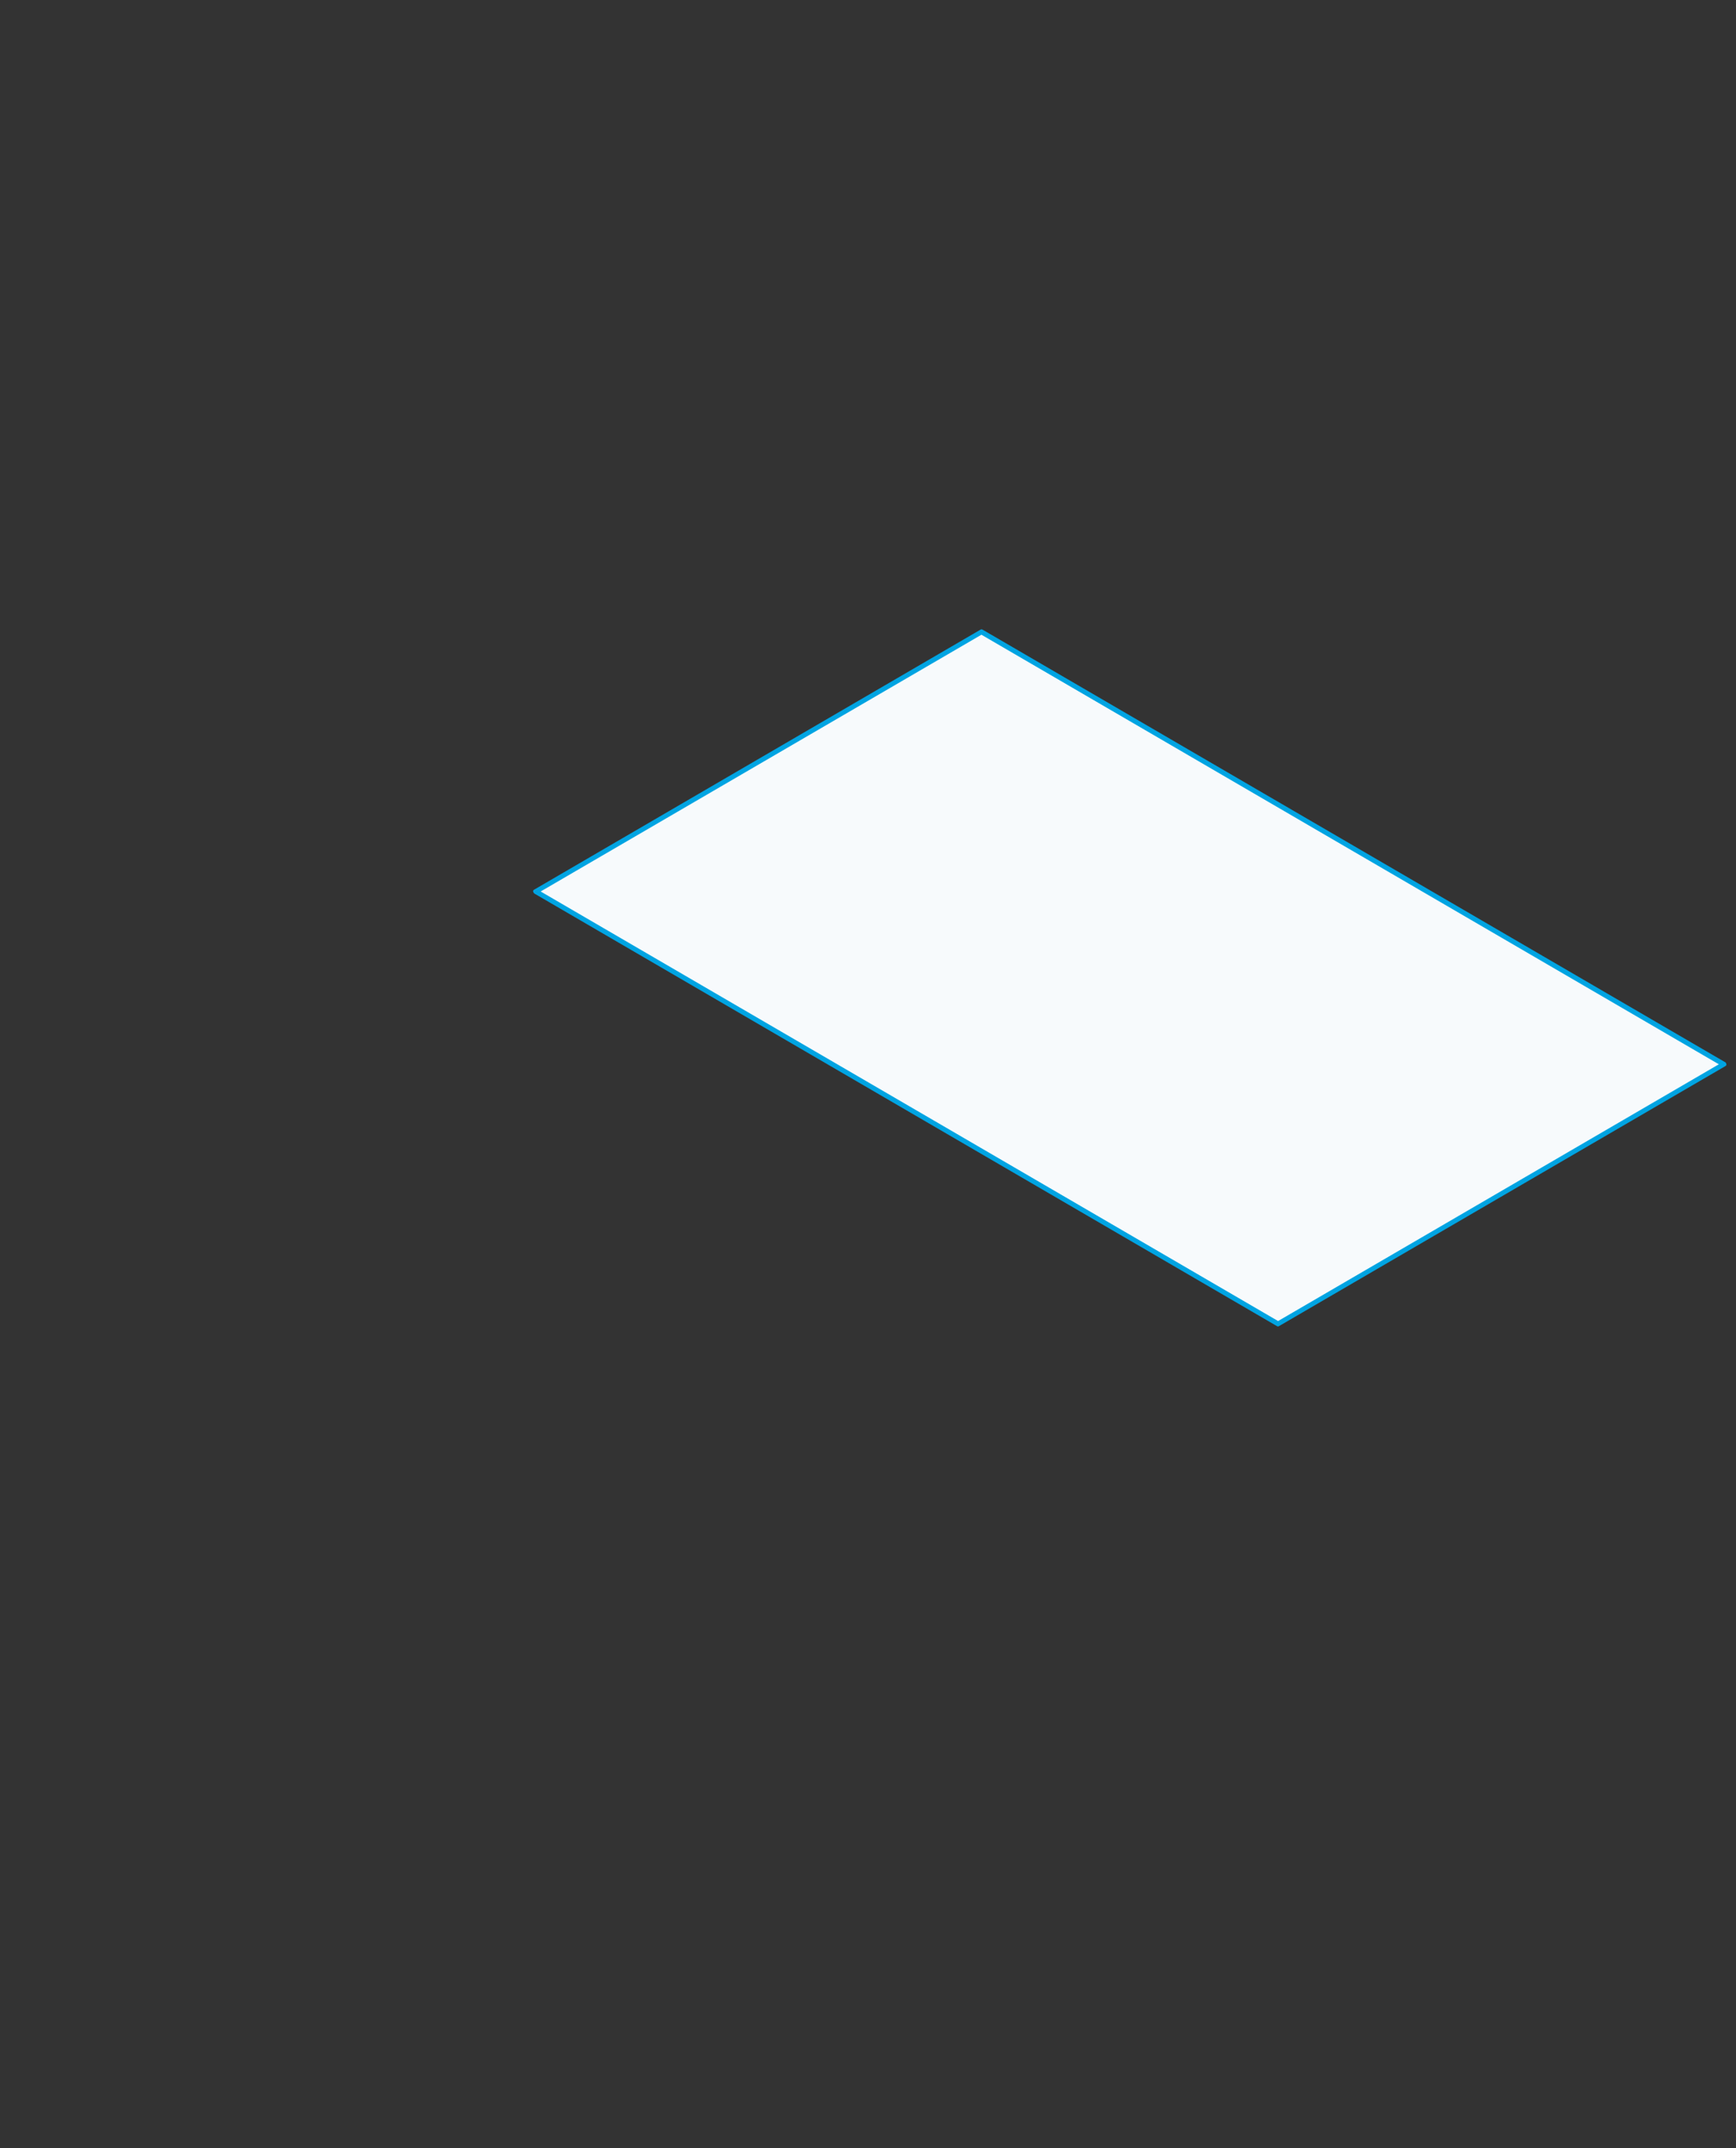 <?xml version="1.0" encoding="UTF-8" standalone="no"?> <!-- Created with Keyshape --> <svg xmlns="http://www.w3.org/2000/svg" width="100%" height="100%" viewBox="0 0 351 434" clip-rule="evenodd" fill-rule="evenodd" stroke-linejoin="round" stroke-miterlimit="2" style="white-space: preserve-spaces;"><rect x="0" y="0" width="351" height="434" fill="#333333" stroke="none"/> <style> @keyframes a0_t { 0% { transform: translate(233.885px,-84.032px); } 18.182% { transform: translate(233.885px,-84.032px); } 27.273% { transform: translate(155.096px,-54.654px); } 100% { transform: translate(155.096px,-54.654px); } } @keyframes a0_o { 0% { opacity: 0; } 18.182% { opacity: 0; } 27.273% { opacity: 1; } 93.182% { opacity: 1; } 100% { opacity: 0; } } @keyframes a1_t { 0% { transform: translate(145.833px,-52.782px); } 13.636% { transform: translate(145.833px,-52.782px); } 22.727% { transform: translate(67.044px,-23.403px); } 100% { transform: translate(67.044px,-23.403px); } } @keyframes a1_o { 0% { opacity: 0; } 13.636% { opacity: 0; } 22.727% { opacity: 1; } 93.182% { opacity: 1; } 100% { opacity: 0; } } @keyframes a2_t { 0% { transform: translate(54.072px,-19.668px); } 11.364% { transform: translate(54.072px,-19.668px); } 20.454% { transform: translate(-24.717px,9.711px); } 100% { transform: translate(-24.717px,9.711px); } } @keyframes a2_o { 0% { opacity: 0; } 11.364% { opacity: 0; } 20.454% { opacity: 1; } 93.182% { opacity: 1; } 100% { opacity: 0; } } @keyframes a3_t { 0% { transform: translate(832.747px,709.247px) scale(1.065,1.035) translate(-889.442px,-760.141px); } 6.818% { transform: translate(832.747px,709.247px) scale(1.065,1.035) translate(-889.442px,-760.141px); animation-timing-function: cubic-bezier(0,0,0.58,1); } 15.909% { transform: translate(781.162px,727.824px) scale(1.065,1.035) translate(-889.442px,-760.141px); } 100% { transform: translate(781.162px,727.824px) scale(1.065,1.035) translate(-889.442px,-760.141px); } } @keyframes a3_o { 0% { opacity: 0; } 6.818% { opacity: 0; } 15.909% { opacity: 1; } 93.182% { opacity: 1; } 100% { opacity: 0; } } @keyframes a4_t { 0% { transform: translate(881.714px,725.962px) scale(1.065,1.035) translate(-889.442px,-760.141px); } 4.545% { transform: translate(881.714px,725.962px) scale(1.065,1.035) translate(-889.442px,-760.141px); animation-timing-function: cubic-bezier(0,0,0.58,1); } 13.636% { transform: translate(826.325px,742.246px) scale(1.065,1.035) translate(-889.442px,-760.141px); } 100% { transform: translate(826.325px,742.246px) scale(1.065,1.035) translate(-889.442px,-760.141px); } } @keyframes a4_o { 0% { opacity: 0; } 4.545% { opacity: 0; } 13.636% { opacity: 1; } 93.182% { opacity: 1; } 100% { opacity: 0; } } @keyframes a5_t { 0% { transform: translate(962.101px,729.219px) scale(1.065,1.035) translate(-889.442px,-760.141px); } 2.273% { transform: translate(962.101px,729.219px) scale(1.065,1.035) translate(-889.442px,-760.141px); animation-timing-function: cubic-bezier(0.42,0,1,1); } 11.364% { transform: translate(923.904px,741.177px) scale(1.065,1.035) translate(-889.442px,-760.141px); } 100% { transform: translate(923.904px,741.177px) scale(1.065,1.035) translate(-889.442px,-760.141px); } } @keyframes a5_o { 0% { opacity: 0; } 2.273% { opacity: 0; } 11.364% { opacity: 1; } 93.182% { opacity: 1; } 100% { opacity: 0; } } @keyframes a6_t { 0% { transform: translate(935.736px,740.643px) scale(1.065,1.035) translate(-889.442px,-760.141px); animation-timing-function: cubic-bezier(0.42,0,0.58,1); } 9.091% { transform: translate(880.504px,759.21px) scale(1.065,1.035) translate(-889.442px,-760.141px); } 100% { transform: translate(880.504px,759.21px) scale(1.065,1.035) translate(-889.442px,-760.141px); } } @keyframes a6_o { 0% { opacity: 0; animation-timing-function: cubic-bezier(0.42,0,0.58,1); } 9.091% { opacity: 1; } 93.182% { opacity: 1; } 100% { opacity: 0; } } </style> <g transform="translate(175.087,216.908) translate(-4054.47,-8762.62)"> <g id="Монтажная-область32" transform="translate(4054.47,8762.62) scale(0.58,0.921) translate(-727.672,-775.491)"> <rect width="604.034" height="471.093" fill="none" transform="translate(727.672,775.491) translate(-302.017,-235.546)"></rect> <g opacity="0" transform="translate(921.408,781.423) translate(-687.524,-865.455)" style="animation: 4.4s linear infinite both a0_t, 4.4s linear infinite both a0_o;"> <g transform="translate(687.524,865.454) scale(1.725,1.086) translate(-4016.85,-8854.43)"> <path d="M4026.95,8902.29L4026.95,8849.14C4026.95,8849.14,4026.95,8902.29,4026.95,8902.29L3980.31,8875.13L3980.31,8821.97L3980.33,8821.98L4006.71,8806.57L4053.35,8833.73L4035.29,8844.27L4053.4,8833.73L4053.4,8886.88L4026.95,8902.29Z" fill="rgb(247,250,252)" transform="translate(4016.86,8854.43) translate(-4016.86,-8854.43)"></path> </g> <g transform="translate(687.524,865.455) scale(1.725,1.086) translate(-4016.85,-8854.43)"> <path d="M3980.17,8821.5L4006.46,8806.14C4006.62,8806.05,4006.81,8806.05,4006.96,8806.14L4053.5,8833.23C4053.55,8833.24,4053.6,8833.26,4053.65,8833.29C4053.81,8833.38,4053.9,8833.55,4053.9,8833.73L4053.9,8886.88C4053.9,8887.06,4053.81,8887.23,4053.66,8887.32L4027.2,8902.72L4027.17,8902.74L4027.13,8902.75L4027.1,8902.76L4027.06,8902.77L4027.02,8902.78L4026.99,8902.79L4026.95,8902.79L4026.91,8902.79L4026.87,8902.78L4026.84,8902.77L4026.8,8902.76L4026.77,8902.75L4026.73,8902.74L4026.7,8902.72L4026.7,8902.72L3980.06,8875.56L3980.04,8875.55L3980.02,8875.54L3980,8875.52L3979.98,8875.5L3979.96,8875.48L3979.94,8875.46L3979.92,8875.44L3979.9,8875.42L3979.89,8875.4L3979.87,8875.37L3979.86,8875.35L3979.85,8875.32L3979.84,8875.3L3979.83,8875.27L3979.83,8875.24L3979.82,8875.21L3979.82,8875.19L3979.81,8875.17L3979.81,8875.15L3979.81,8875.13L3979.81,8821.97C3979.81,8821.8,3979.91,8821.63,3980.06,8821.54C3980.1,8821.52,3980.13,8821.51,3980.17,8821.5ZM4026.45,8864.86L4004.13,8851.74L4004.13,8888.42L4026.45,8901.42L4026.45,8864.86ZM4027.45,8864.57L4027.45,8901.42L4033.01,8898.18L4033.01,8846.18L4027.45,8849.43L4027.45,8864.57ZM4035.55,8844.7L4034.01,8845.6L4034.01,8897.6L4052.9,8886.6L4052.9,8834.59L4035.55,8844.7ZM3980.81,8874.84L4003.13,8887.84L4003.13,8850.87L4003.13,8835.85L3980.81,8822.86L3980.81,8874.84ZM4043.47,8844.52C4043.54,8844.44,4043.63,8844.39,4043.74,8844.37L4049.57,8840.97C4049.72,8840.88,4049.91,8840.88,4050.07,8840.97C4050.23,8841.06,4050.32,8841.22,4050.32,8841.4L4050.32,8865.65C4050.32,8865.83,4050.23,8865.99,4050.07,8866.08L4038.12,8873.04C4037.96,8873.13,4037.77,8873.13,4037.61,8873.04C4037.46,8872.95,4037.36,8872.79,4037.36,8872.61L4037.36,8848.36C4037.36,8848.19,4037.46,8848.02,4037.61,8847.93L4043.47,8844.52ZM4040.41,8870.55L4040.41,8867.68L4038.36,8868.88L4038.36,8871.74L4040.41,8870.55ZM4043.34,8865.95L4041.41,8867.09L4041.41,8869.97L4043.36,8868.83C4043.35,8868.78,4043.34,8868.74,4043.34,8868.68L4043.34,8865.95ZM4046.18,8864.28L4044.34,8865.37L4044.34,8868.26L4046.19,8867.18C4046.19,8867.17,4046.18,8867.16,4046.18,8867.15L4046.18,8864.28ZM4038.36,8865.54L4038.36,8867.72L4040.41,8866.52L4040.41,8864.34L4038.36,8865.54ZM4049.32,8862.44L4047.18,8863.7L4047.18,8866.6L4049.32,8865.36L4049.32,8862.44ZM4041.41,8863.75L4041.41,8865.93L4043.34,8864.8L4043.34,8862.61L4041.41,8863.75ZM4038.36,8862.02L4038.36,8864.38L4040.41,8863.18L4040.41,8860.82L4038.36,8862.02ZM4044.34,8862.02L4044.34,8864.21L4046.18,8863.12L4046.18,8860.94L4044.34,8862.02ZM4004.13,8850.58L4026.45,8863.7L4026.45,8849.43L4004.13,8836.44L4004.13,8850.58ZM4041.41,8860.23L4041.41,8862.59L4043.34,8861.45L4043.34,8859.09L4041.41,8860.23ZM4047.18,8860.35L4047.18,8862.54L4049.32,8861.28L4049.32,8859.09L4047.18,8860.35ZM4044.34,8858.51L4044.34,8860.86L4046.18,8859.78L4046.18,8857.42L4044.34,8858.51ZM4038.36,8858.68L4038.36,8860.86L4040.41,8859.66L4040.41,8857.48L4038.36,8858.68ZM4047.18,8856.84L4047.18,8859.19L4049.32,8857.93L4049.32,8855.58L4047.18,8856.84ZM4041.41,8856.89L4041.41,8859.07L4043.34,8857.93L4043.34,8855.75L4041.41,8856.89ZM4038.36,8855.52L4038.36,8857.51L4040.41,8856.32L4040.41,8854.32L4038.36,8855.52ZM4044.34,8855.16L4044.34,8857.35L4046.18,8856.26L4046.18,8854.08L4044.34,8855.16ZM4041.41,8853.73L4041.41,8855.73L4043.34,8854.59L4043.34,8852.59L4041.41,8853.73ZM4047.18,8853.49L4047.18,8855.68L4049.32,8854.42L4049.32,8852.23L4047.18,8853.49ZM4038.36,8852.17L4038.36,8854.36L4040.41,8853.16L4040.41,8850.97L4038.36,8852.17ZM4044.34,8852L4044.34,8854L4046.18,8852.92L4046.18,8850.92L4044.34,8852ZM4041.41,8850.38L4041.41,8852.57L4043.34,8851.43L4043.34,8849.24L4041.41,8850.38ZM4047.18,8850.33L4047.18,8852.33L4049.32,8851.07L4049.32,8849.08L4047.18,8850.33ZM4038.36,8848.65L4038.36,8851.01L4040.41,8849.81L4040.41,8847.46L4038.36,8848.65ZM4044.34,8848.66L4044.34,8850.84L4046.18,8849.76L4046.18,8847.57L4044.34,8848.66ZM4041.41,8846.88L4041.41,8849.22L4043.34,8848.08L4043.34,8845.75L4041.41,8846.88ZM4047.18,8846.98L4047.18,8849.17L4049.32,8847.92L4049.32,8845.73L4047.18,8846.98ZM3981.32,8821.98L4026.95,8848.55L4035.04,8843.84L4052.36,8833.73L4006.71,8807.15L3981.32,8821.98ZM4044.34,8845.17L4044.34,8847.5L4046.18,8846.41L4046.18,8844.1L4044.34,8845.17ZM4047.18,8843.51L4047.18,8845.82L4049.32,8844.57L4049.32,8842.27L4047.18,8843.51ZM4012.55,8833.31C4012.4,8833.4,4012.31,8833.56,4012.31,8833.74C4012.31,8833.92,4012.4,8834.08,4012.56,8834.17C4012.56,8834.17,4028.49,8843.45,4028.49,8843.45C4028.64,8843.54,4028.83,8843.54,4028.99,8843.45L4044.92,8834.14C4045.07,8834.05,4045.17,8833.89,4045.17,8833.71C4045.17,8833.53,4045.07,8833.37,4044.92,8833.28L4028.99,8824C4028.83,8823.91,4028.64,8823.91,4028.49,8824C4028.49,8824,4012.55,8833.31,4012.55,8833.31ZM4013.8,8833.74L4028.74,8842.44L4043.68,8833.71L4028.74,8825.01L4013.8,8833.74ZM4034.93,8829.71C4031.45,8827.71,4026.02,8827.64,4022.81,8829.55C4021.07,8830.58,4020.29,8831.98,4020.39,8833.36C4020.48,8834.72,4021.42,8836.12,4023.27,8837.18C4026.75,8839.18,4032.19,8839.25,4035.4,8837.35C4037.14,8836.32,4037.91,8834.92,4037.82,8833.53C4037.73,8832.17,4036.78,8830.77,4034.93,8829.71ZM4034.44,8830.58C4035.92,8831.43,4036.75,8832.51,4036.82,8833.6C4036.9,8834.67,4036.23,8835.69,4034.89,8836.49C4031.95,8838.23,4026.96,8838.15,4023.77,8836.32C4022.28,8835.46,4021.46,8834.39,4021.38,8833.3C4021.31,8832.23,4021.98,8831.2,4023.32,8830.41C4026.26,8828.66,4031.25,8828.74,4034.44,8830.58ZM4000.16,8826.25C4000.01,8826.34,3999.92,8826.5,3999.92,8826.68C3999.92,8826.86,4000.01,8827.02,4000.16,8827.11L4007.93,8831.63C4008.09,8831.72,4008.28,8831.72,4008.43,8831.63L4016.2,8827.09C4016.35,8827.01,4016.45,8826.84,4016.45,8826.66C4016.45,8826.49,4016.35,8826.32,4016.2,8826.23L4008.43,8821.71C4008.28,8821.62,4008.09,8821.62,4007.93,8821.71L4000.16,8826.25ZM4001.41,8826.68L4008.18,8830.62L4014.95,8826.66L4008.18,8822.72L4001.41,8826.68Z" fill="rgb(0,164,226)" transform="translate(4016.86,8854.43) translate(-4016.86,-8854.43)"></path> </g> </g> <g opacity="0" transform="translate(833.357,812.674) translate(-687.524,-865.455)" style="animation: 4.4s linear infinite both a1_t, 4.4s linear infinite both a1_o;"> <g transform="translate(687.524,865.454) scale(1.725,1.086) translate(-4016.85,-8854.43)"> <path d="M4026.95,8902.29L4026.95,8849.14C4026.95,8849.14,4026.95,8902.29,4026.95,8902.29L3980.31,8875.13L3980.31,8821.97L3980.33,8821.98L4006.71,8806.57L4053.35,8833.73L4035.29,8844.27L4053.4,8833.73L4053.4,8886.88L4026.95,8902.29Z" fill="rgb(247,250,252)" transform="translate(4016.86,8854.43) translate(-4016.86,-8854.43)"></path> </g> <g transform="translate(687.524,865.455) scale(1.725,1.086) translate(-4016.85,-8854.43)"> <path d="M3980.17,8821.5L4006.46,8806.14C4006.62,8806.05,4006.81,8806.05,4006.96,8806.14L4053.5,8833.23C4053.55,8833.24,4053.6,8833.26,4053.65,8833.29C4053.81,8833.38,4053.9,8833.55,4053.9,8833.73L4053.9,8886.88C4053.9,8887.06,4053.81,8887.23,4053.66,8887.32L4027.2,8902.72L4027.17,8902.74L4027.13,8902.75L4027.1,8902.76L4027.06,8902.77L4027.02,8902.78L4026.99,8902.79L4026.95,8902.79L4026.91,8902.79L4026.87,8902.78L4026.84,8902.77L4026.8,8902.76L4026.77,8902.75L4026.73,8902.74L4026.7,8902.72L4026.7,8902.72L3980.06,8875.56L3980.04,8875.55L3980.02,8875.54L3980,8875.52L3979.98,8875.5L3979.96,8875.48L3979.94,8875.46L3979.92,8875.44L3979.9,8875.42L3979.89,8875.4L3979.87,8875.37L3979.86,8875.35L3979.85,8875.32L3979.84,8875.3L3979.83,8875.27L3979.83,8875.24L3979.82,8875.21L3979.82,8875.19L3979.81,8875.17L3979.81,8875.15L3979.81,8875.13L3979.81,8821.97C3979.81,8821.8,3979.91,8821.63,3980.06,8821.54C3980.1,8821.52,3980.13,8821.51,3980.17,8821.5ZM4026.45,8864.86L4004.13,8851.74L4004.13,8888.42L4026.45,8901.42L4026.45,8864.86ZM4027.45,8864.57L4027.45,8901.42L4033.01,8898.18L4033.01,8846.18L4027.45,8849.43L4027.45,8864.57ZM4035.55,8844.7L4034.01,8845.6L4034.01,8897.6L4052.9,8886.6L4052.9,8834.59L4035.55,8844.7ZM3980.81,8874.84L4003.13,8887.84L4003.13,8850.87L4003.13,8835.85L3980.81,8822.86L3980.81,8874.84ZM4043.47,8844.52C4043.54,8844.44,4043.63,8844.39,4043.74,8844.37L4049.57,8840.97C4049.72,8840.88,4049.91,8840.88,4050.07,8840.97C4050.23,8841.06,4050.32,8841.22,4050.32,8841.4L4050.32,8865.65C4050.32,8865.83,4050.23,8865.99,4050.07,8866.08L4038.12,8873.04C4037.96,8873.13,4037.77,8873.13,4037.61,8873.04C4037.46,8872.95,4037.36,8872.79,4037.36,8872.61L4037.36,8848.36C4037.36,8848.19,4037.46,8848.02,4037.61,8847.93L4043.47,8844.52ZM4040.41,8870.55L4040.41,8867.68L4038.36,8868.88L4038.36,8871.74L4040.41,8870.55ZM4043.34,8865.95L4041.41,8867.09L4041.41,8869.97L4043.36,8868.83C4043.35,8868.78,4043.34,8868.74,4043.34,8868.68L4043.34,8865.95ZM4046.18,8864.28L4044.34,8865.37L4044.34,8868.26L4046.19,8867.18C4046.19,8867.17,4046.18,8867.16,4046.18,8867.15L4046.18,8864.28ZM4038.36,8865.54L4038.36,8867.72L4040.41,8866.52L4040.41,8864.34L4038.36,8865.54ZM4049.32,8862.44L4047.18,8863.7L4047.18,8866.6L4049.32,8865.36L4049.32,8862.44ZM4041.41,8863.75L4041.41,8865.93L4043.34,8864.8L4043.34,8862.61L4041.41,8863.75ZM4038.36,8862.02L4038.36,8864.38L4040.41,8863.18L4040.41,8860.82L4038.36,8862.02ZM4044.34,8862.02L4044.34,8864.21L4046.18,8863.12L4046.18,8860.94L4044.34,8862.02ZM4004.13,8850.58L4026.45,8863.7L4026.45,8849.43L4004.13,8836.44L4004.13,8850.58ZM4041.41,8860.23L4041.41,8862.59L4043.34,8861.45L4043.34,8859.09L4041.41,8860.23ZM4047.18,8860.35L4047.18,8862.54L4049.32,8861.28L4049.32,8859.09L4047.18,8860.35ZM4044.34,8858.51L4044.34,8860.86L4046.18,8859.78L4046.18,8857.42L4044.34,8858.51ZM4038.36,8858.68L4038.36,8860.86L4040.41,8859.66L4040.41,8857.48L4038.36,8858.68ZM4047.18,8856.84L4047.18,8859.19L4049.32,8857.93L4049.32,8855.58L4047.18,8856.84ZM4041.41,8856.89L4041.41,8859.07L4043.34,8857.93L4043.34,8855.75L4041.41,8856.89ZM4038.36,8855.52L4038.36,8857.51L4040.41,8856.32L4040.41,8854.32L4038.36,8855.52ZM4044.34,8855.16L4044.34,8857.35L4046.18,8856.26L4046.18,8854.08L4044.34,8855.16ZM4041.41,8853.73L4041.41,8855.73L4043.34,8854.59L4043.34,8852.59L4041.41,8853.73ZM4047.18,8853.49L4047.18,8855.68L4049.32,8854.42L4049.32,8852.23L4047.18,8853.49ZM4038.36,8852.17L4038.36,8854.36L4040.41,8853.16L4040.41,8850.97L4038.36,8852.17ZM4044.34,8852L4044.34,8854L4046.18,8852.92L4046.18,8850.92L4044.34,8852ZM4041.41,8850.38L4041.41,8852.57L4043.34,8851.43L4043.34,8849.24L4041.41,8850.38ZM4047.18,8850.33L4047.18,8852.33L4049.32,8851.07L4049.32,8849.08L4047.18,8850.33ZM4038.36,8848.65L4038.36,8851.01L4040.41,8849.81L4040.41,8847.46L4038.36,8848.65ZM4044.34,8848.66L4044.34,8850.84L4046.18,8849.76L4046.18,8847.57L4044.34,8848.66ZM4041.41,8846.88L4041.41,8849.22L4043.34,8848.08L4043.34,8845.75L4041.41,8846.88ZM4047.18,8846.98L4047.18,8849.17L4049.32,8847.92L4049.32,8845.73L4047.18,8846.98ZM3981.32,8821.98L4026.95,8848.55L4035.04,8843.84L4052.36,8833.73L4006.71,8807.15L3981.32,8821.98ZM4044.34,8845.17L4044.34,8847.5L4046.18,8846.41L4046.18,8844.1L4044.34,8845.17ZM4047.18,8843.51L4047.18,8845.82L4049.32,8844.57L4049.32,8842.27L4047.18,8843.51ZM4012.55,8833.31C4012.4,8833.4,4012.31,8833.56,4012.31,8833.74C4012.31,8833.92,4012.4,8834.08,4012.56,8834.17C4012.56,8834.17,4028.49,8843.45,4028.49,8843.45C4028.64,8843.54,4028.83,8843.54,4028.99,8843.45L4044.92,8834.14C4045.07,8834.05,4045.17,8833.89,4045.17,8833.71C4045.17,8833.53,4045.07,8833.37,4044.92,8833.28L4028.99,8824C4028.83,8823.91,4028.64,8823.91,4028.49,8824C4028.49,8824,4012.55,8833.31,4012.55,8833.31ZM4013.8,8833.74L4028.74,8842.44L4043.68,8833.71L4028.74,8825.01L4013.8,8833.74ZM4034.93,8829.71C4031.45,8827.71,4026.02,8827.64,4022.81,8829.55C4021.07,8830.58,4020.29,8831.98,4020.39,8833.36C4020.48,8834.72,4021.42,8836.12,4023.27,8837.18C4026.75,8839.18,4032.19,8839.25,4035.4,8837.35C4037.14,8836.32,4037.91,8834.92,4037.82,8833.53C4037.73,8832.17,4036.78,8830.77,4034.93,8829.71ZM4034.44,8830.58C4035.92,8831.43,4036.75,8832.51,4036.82,8833.6C4036.9,8834.67,4036.23,8835.69,4034.89,8836.49C4031.95,8838.23,4026.96,8838.15,4023.77,8836.32C4022.28,8835.46,4021.46,8834.39,4021.38,8833.3C4021.31,8832.23,4021.98,8831.2,4023.32,8830.41C4026.26,8828.66,4031.25,8828.74,4034.44,8830.58ZM4000.16,8826.25C4000.01,8826.34,3999.92,8826.5,3999.92,8826.68C3999.92,8826.86,4000.01,8827.02,4000.16,8827.11L4007.93,8831.63C4008.09,8831.72,4008.28,8831.72,4008.43,8831.63L4016.2,8827.09C4016.35,8827.01,4016.45,8826.84,4016.45,8826.66C4016.45,8826.49,4016.35,8826.32,4016.2,8826.23L4008.43,8821.71C4008.28,8821.62,4008.09,8821.62,4007.93,8821.71L4000.16,8826.25ZM4001.41,8826.68L4008.18,8830.62L4014.95,8826.66L4008.18,8822.72L4001.41,8826.68Z" fill="rgb(0,164,226)" transform="translate(4016.86,8854.43) translate(-4016.86,-8854.43)"></path> </g> </g> <g opacity="0" transform="translate(741.596,845.787) translate(-687.524,-865.455)" style="animation: 4.4s linear infinite both a2_t, 4.4s linear infinite both a2_o;"> <g transform="translate(687.524,865.454) scale(1.725,1.086) translate(-4016.86,-8854.43)"> <path d="M4026.95,8902.29L4026.95,8849.14C4026.95,8849.14,4026.95,8902.29,4026.95,8902.29L3980.31,8875.13L3980.31,8821.97L3980.33,8821.98L4006.71,8806.57L4053.35,8833.73L4035.29,8844.27L4053.4,8833.73L4053.4,8886.88L4026.95,8902.29Z" fill="rgb(247,250,252)" transform="translate(4016.86,8854.43) translate(-4016.86,-8854.43)"></path> </g> <g transform="translate(687.524,865.455) scale(1.725,1.086) translate(-4016.86,-8854.43)"> <path d="M3980.17,8821.5L4006.46,8806.14C4006.62,8806.05,4006.81,8806.05,4006.96,8806.14L4053.5,8833.23C4053.55,8833.24,4053.6,8833.26,4053.65,8833.29C4053.81,8833.38,4053.9,8833.55,4053.9,8833.73L4053.9,8886.88C4053.9,8887.06,4053.81,8887.23,4053.66,8887.32L4027.2,8902.72L4027.17,8902.74L4027.13,8902.75L4027.1,8902.76L4027.06,8902.77L4027.02,8902.78L4026.99,8902.79L4026.95,8902.79L4026.91,8902.79L4026.87,8902.78L4026.84,8902.77L4026.8,8902.76L4026.77,8902.75L4026.73,8902.74L4026.7,8902.72L4026.7,8902.72L3980.06,8875.56L3980.04,8875.55L3980.02,8875.54L3980,8875.52L3979.98,8875.5L3979.96,8875.48L3979.94,8875.46L3979.92,8875.44L3979.9,8875.42L3979.89,8875.4L3979.87,8875.37L3979.86,8875.35L3979.85,8875.32L3979.84,8875.3L3979.83,8875.27L3979.83,8875.24L3979.82,8875.21L3979.82,8875.19L3979.81,8875.17L3979.81,8875.15L3979.81,8875.13L3979.81,8821.97C3979.81,8821.8,3979.91,8821.63,3980.06,8821.54C3980.1,8821.52,3980.13,8821.51,3980.17,8821.5ZM4026.45,8864.86L4004.13,8851.74L4004.13,8888.42L4026.45,8901.42L4026.45,8864.86ZM4027.45,8864.57L4027.45,8901.42L4033.01,8898.18L4033.01,8846.18L4027.45,8849.43L4027.45,8864.57ZM4035.55,8844.7L4034.01,8845.6L4034.01,8897.6L4052.9,8886.6L4052.9,8834.59L4035.55,8844.7ZM3980.81,8874.84L4003.13,8887.84L4003.13,8850.87L4003.13,8835.85L3980.81,8822.86L3980.81,8874.84ZM4043.47,8844.52C4043.54,8844.44,4043.63,8844.39,4043.74,8844.37L4049.57,8840.97C4049.72,8840.88,4049.91,8840.88,4050.07,8840.97C4050.23,8841.06,4050.32,8841.22,4050.32,8841.4L4050.32,8865.65C4050.32,8865.83,4050.23,8865.99,4050.07,8866.08L4038.12,8873.04C4037.96,8873.13,4037.77,8873.13,4037.61,8873.04C4037.46,8872.95,4037.36,8872.79,4037.36,8872.61L4037.36,8848.36C4037.36,8848.19,4037.46,8848.02,4037.61,8847.93L4043.47,8844.52ZM4040.41,8870.55L4040.41,8867.68L4038.36,8868.88L4038.36,8871.74L4040.41,8870.55ZM4043.34,8865.95L4041.41,8867.09L4041.41,8869.97L4043.36,8868.83C4043.35,8868.78,4043.34,8868.74,4043.34,8868.68L4043.34,8865.95ZM4046.18,8864.28L4044.34,8865.37L4044.34,8868.26L4046.19,8867.18C4046.19,8867.17,4046.18,8867.16,4046.18,8867.15L4046.18,8864.28ZM4038.36,8865.54L4038.36,8867.72L4040.41,8866.52L4040.41,8864.34L4038.36,8865.54ZM4049.32,8862.44L4047.18,8863.7L4047.18,8866.6L4049.32,8865.36L4049.32,8862.44ZM4041.41,8863.75L4041.41,8865.93L4043.34,8864.8L4043.34,8862.61L4041.41,8863.75ZM4038.36,8862.02L4038.36,8864.38L4040.41,8863.18L4040.41,8860.82L4038.36,8862.02ZM4044.34,8862.02L4044.34,8864.21L4046.18,8863.12L4046.18,8860.94L4044.34,8862.02ZM4004.13,8850.58L4026.45,8863.7L4026.45,8849.43L4004.13,8836.44L4004.13,8850.58ZM4041.41,8860.23L4041.41,8862.59L4043.34,8861.45L4043.34,8859.09L4041.41,8860.23ZM4047.18,8860.35L4047.18,8862.54L4049.32,8861.28L4049.32,8859.09L4047.18,8860.35ZM4044.34,8858.51L4044.34,8860.86L4046.18,8859.78L4046.18,8857.42L4044.34,8858.51ZM4038.36,8858.68L4038.36,8860.86L4040.41,8859.66L4040.41,8857.48L4038.36,8858.68ZM4047.18,8856.84L4047.18,8859.19L4049.32,8857.93L4049.32,8855.58L4047.18,8856.84ZM4041.41,8856.89L4041.41,8859.07L4043.34,8857.93L4043.34,8855.75L4041.41,8856.89ZM4038.36,8855.52L4038.36,8857.51L4040.41,8856.32L4040.41,8854.32L4038.36,8855.52ZM4044.34,8855.16L4044.34,8857.35L4046.18,8856.26L4046.18,8854.08L4044.34,8855.16ZM4041.41,8853.73L4041.41,8855.73L4043.34,8854.59L4043.34,8852.59L4041.41,8853.73ZM4047.18,8853.49L4047.18,8855.68L4049.32,8854.42L4049.32,8852.23L4047.18,8853.49ZM4038.36,8852.17L4038.36,8854.36L4040.41,8853.16L4040.41,8850.97L4038.36,8852.17ZM4044.34,8852L4044.34,8854L4046.18,8852.92L4046.18,8850.92L4044.34,8852ZM4041.41,8850.38L4041.41,8852.57L4043.34,8851.43L4043.34,8849.24L4041.41,8850.38ZM4047.18,8850.33L4047.18,8852.33L4049.32,8851.07L4049.32,8849.08L4047.18,8850.33ZM4038.36,8848.65L4038.36,8851.01L4040.41,8849.81L4040.41,8847.46L4038.36,8848.65ZM4044.34,8848.66L4044.34,8850.84L4046.18,8849.76L4046.18,8847.57L4044.34,8848.66ZM4041.41,8846.88L4041.41,8849.22L4043.34,8848.08L4043.34,8845.75L4041.41,8846.88ZM4047.18,8846.98L4047.18,8849.17L4049.32,8847.92L4049.32,8845.73L4047.18,8846.98ZM3981.32,8821.98L4026.95,8848.55L4035.04,8843.84L4052.36,8833.73L4006.71,8807.15L3981.32,8821.98ZM4044.34,8845.17L4044.34,8847.5L4046.18,8846.41L4046.18,8844.1L4044.34,8845.17ZM4047.18,8843.51L4047.18,8845.82L4049.32,8844.57L4049.32,8842.27L4047.18,8843.51ZM4012.55,8833.31C4012.4,8833.4,4012.31,8833.56,4012.31,8833.74C4012.31,8833.92,4012.4,8834.08,4012.56,8834.17C4012.56,8834.17,4028.49,8843.45,4028.49,8843.45C4028.64,8843.54,4028.83,8843.54,4028.99,8843.45L4044.92,8834.14C4045.07,8834.05,4045.17,8833.89,4045.17,8833.71C4045.17,8833.53,4045.07,8833.37,4044.92,8833.28L4028.99,8824C4028.83,8823.91,4028.64,8823.91,4028.49,8824C4028.49,8824,4012.55,8833.31,4012.55,8833.31ZM4013.8,8833.74L4028.74,8842.44L4043.68,8833.71L4028.74,8825.01L4013.8,8833.74ZM4034.93,8829.71C4031.45,8827.71,4026.02,8827.64,4022.81,8829.55C4021.07,8830.58,4020.29,8831.98,4020.39,8833.36C4020.48,8834.72,4021.42,8836.12,4023.27,8837.18C4026.75,8839.18,4032.19,8839.25,4035.4,8837.35C4037.14,8836.32,4037.91,8834.92,4037.82,8833.53C4037.73,8832.17,4036.78,8830.77,4034.93,8829.71ZM4034.44,8830.58C4035.92,8831.43,4036.75,8832.51,4036.82,8833.6C4036.9,8834.67,4036.23,8835.69,4034.89,8836.49C4031.95,8838.23,4026.96,8838.15,4023.77,8836.32C4022.28,8835.46,4021.46,8834.39,4021.38,8833.3C4021.31,8832.23,4021.98,8831.2,4023.32,8830.41C4026.26,8828.66,4031.25,8828.74,4034.44,8830.58ZM4000.16,8826.25C4000.01,8826.34,3999.92,8826.5,3999.92,8826.68C3999.92,8826.86,4000.01,8827.02,4000.16,8827.11L4007.93,8831.63C4008.09,8831.72,4008.28,8831.72,4008.43,8831.63L4016.2,8827.09C4016.35,8827.01,4016.45,8826.84,4016.45,8826.66C4016.45,8826.49,4016.35,8826.32,4016.2,8826.23L4008.43,8821.71C4008.28,8821.62,4008.09,8821.62,4007.93,8821.71L4000.16,8826.25ZM4001.41,8826.68L4008.18,8830.62L4014.95,8826.66L4008.18,8822.72L4001.41,8826.68Z" fill="rgb(0,164,226)" transform="translate(4016.86,8854.43) translate(-4016.86,-8854.43)"></path> </g> </g> <g transform="translate(819.642,754.49) translate(-819.642,-754.49)"> <g transform="translate(819.726,754.521) rotate(20.131) skewX(-49.738) scale(-35.837,11.845) translate(-1364.72,-883.968)"> <rect width="7.695" height="9.029" fill="rgb(247,250,252)" transform="translate(1364.72,883.967) translate(-3.848,-4.514)"></rect> </g> <g transform="translate(819.642,754.49) rotate(20.131) skewX(-49.738) scale(-35.837,11.845) translate(-1364.72,-883.967)"> <path d="M1368.58,879.403C1368.59,879.403,1368.59,879.413,1368.59,879.429L1368.59,888.457C1368.59,888.473,1368.59,888.492,1368.58,888.507C1368.57,888.522,1368.56,888.532,1368.55,888.532L1360.86,888.532C1360.85,888.532,1360.85,888.522,1360.85,888.507L1360.85,879.478C1360.85,879.462,1360.85,879.443,1360.86,879.428C1360.87,879.413,1360.88,879.403,1360.88,879.403L1368.58,879.403ZM1368.54,888.432L1360.9,888.432L1360.9,879.503L1368.54,879.503L1368.54,888.432Z" fill="rgb(0,164,226)" transform="translate(1364.72,883.967) translate(-1364.72,-883.967)"></path> </g> </g> <g opacity="0" transform="translate(832.747,709.247) scale(1.065,1.035) translate(-889.442,-760.141)" style="animation: 4.4s linear infinite both a3_t, 4.4s linear infinite both a3_o;"> <g transform="translate(889.442,766.85) scale(7.371,4.641) translate(-1322.88,-773.384)"> <path d="M1318.43,780.035L1318.43,780.035L1318.43,764.487L1327.34,764.487L1327.34,780.103C1327.13,780.592,1326.54,780.998,1325.87,781.395C1324.04,782.48,1321.22,782.583,1319.58,781.625C1318.84,781.197,1318.46,780.629,1318.43,780.035Z" fill="rgb(247,250,252)" transform="translate(1322.88,773.384) translate(-1322.88,-773.384)"></path> </g> <g transform="translate(889.442,766.846) scale(7.371,4.641) translate(-1322.88,-773.383)"> <path d="M1318.32,780.064C1318.32,780.055,1318.32,780.045,1318.32,780.035L1318.32,764.487C1318.32,764.425,1318.37,764.374,1318.43,764.374L1327.34,764.374C1327.4,764.374,1327.45,764.425,1327.45,764.487L1327.45,780.103C1327.45,780.119,1327.44,780.135,1327.44,780.149C1327.22,780.655,1326.62,781.082,1325.92,781.493C1324.07,782.596,1321.2,782.698,1319.52,781.724C1318.75,781.278,1318.36,780.682,1318.32,780.064ZM1327.23,780.079L1327.23,764.6L1318.54,764.6L1318.54,780.014C1318.54,780.019,1318.54,780.024,1318.54,780.029C1318.57,780.591,1318.93,781.122,1319.63,781.527C1321.25,782.468,1324.02,782.363,1325.81,781.297C1326.45,780.919,1327.02,780.54,1327.23,780.079Z" fill="rgb(0,164,226)" transform="translate(1322.88,773.383) translate(-1322.88,-773.383)"></path> </g> <g transform="translate(889.435,724.306) rotate(-20.509) skewX(49.388) scale(3.875,2.35) translate(-1323.31,-788.722)"> <ellipse rx="6.719" ry="6.49" fill="rgb(247,250,252)" transform="translate(1323.31,788.722)"></ellipse> </g> <g transform="translate(889.434,724.305) rotate(-20.509) skewX(49.388) scale(3.875,2.35) translate(-1323.31,-788.721)"> <path d="M1323.42,781.99C1321.49,781.99,1319.74,782.77,1318.47,783.995C1317.18,785.236,1316.37,786.952,1316.37,788.844C1316.37,792.488,1319.42,795.453,1323.19,795.453C1325.13,795.453,1326.88,794.674,1328.15,793.449C1329.44,792.208,1330.25,790.492,1330.25,788.599C1330.25,784.955,1327.19,781.99,1323.42,781.99ZM1323.19,782.473C1326.84,782.473,1329.8,785.325,1329.8,788.844C1329.8,790.534,1329.11,792.063,1327.97,793.171C1326.8,794.296,1325.2,794.97,1323.42,794.97C1319.78,794.97,1316.81,792.119,1316.81,788.599C1316.81,786.91,1317.5,785.381,1318.65,784.273C1319.82,783.148,1321.42,782.473,1323.19,782.473Z" fill="rgb(0,164,226)" transform="translate(1323.31,788.721) translate(-1323.31,-788.721)"></path> </g> </g> <g opacity="0" transform="translate(881.714,725.962) scale(1.065,1.035) translate(-889.442,-760.141)" style="animation: 4.4s linear infinite both a4_t, 4.4s linear infinite both a4_o;"> <g transform="translate(889.442,766.85) scale(7.371,4.641) translate(-1322.88,-773.384)"> <path d="M1318.43,780.035L1318.43,780.035L1318.43,764.487L1327.34,764.487L1327.34,780.103C1327.13,780.592,1326.54,780.998,1325.87,781.395C1324.04,782.48,1321.22,782.583,1319.58,781.625C1318.84,781.197,1318.46,780.629,1318.43,780.035Z" fill="rgb(247,250,252)" transform="translate(1322.88,773.384) translate(-1322.88,-773.384)"></path> </g> <g transform="translate(889.442,766.846) scale(7.371,4.641) translate(-1322.88,-773.383)"> <path d="M1318.32,780.064C1318.32,780.055,1318.32,780.045,1318.32,780.035L1318.32,764.487C1318.32,764.425,1318.37,764.374,1318.43,764.374L1327.34,764.374C1327.4,764.374,1327.45,764.425,1327.45,764.487L1327.45,780.103C1327.45,780.119,1327.44,780.135,1327.44,780.149C1327.22,780.655,1326.62,781.082,1325.92,781.493C1324.07,782.596,1321.2,782.698,1319.52,781.724C1318.75,781.278,1318.36,780.682,1318.32,780.064ZM1327.23,780.079L1327.23,764.6L1318.54,764.6L1318.54,780.014C1318.54,780.019,1318.54,780.024,1318.54,780.029C1318.57,780.591,1318.93,781.122,1319.63,781.527C1321.25,782.468,1324.02,782.363,1325.81,781.297C1326.45,780.919,1327.02,780.54,1327.23,780.079Z" fill="rgb(0,164,226)" transform="translate(1322.88,773.383) translate(-1322.88,-773.383)"></path> </g> <g transform="translate(889.435,724.306) rotate(-20.509) skewX(49.388) scale(3.875,2.35) translate(-1323.31,-788.722)"> <ellipse rx="6.719" ry="6.49" fill="rgb(247,250,252)" transform="translate(1323.31,788.722)"></ellipse> </g> <g transform="translate(889.434,724.305) rotate(-20.509) skewX(49.388) scale(3.875,2.35) translate(-1323.31,-788.721)"> <path d="M1323.42,781.99C1321.49,781.99,1319.74,782.77,1318.47,783.995C1317.18,785.236,1316.37,786.952,1316.37,788.844C1316.37,792.488,1319.42,795.453,1323.19,795.453C1325.13,795.453,1326.88,794.674,1328.15,793.449C1329.44,792.208,1330.25,790.492,1330.25,788.599C1330.25,784.955,1327.19,781.99,1323.42,781.99ZM1323.19,782.473C1326.84,782.473,1329.8,785.325,1329.8,788.844C1329.8,790.534,1329.11,792.063,1327.97,793.171C1326.8,794.296,1325.2,794.97,1323.42,794.97C1319.78,794.97,1316.81,792.119,1316.81,788.599C1316.81,786.91,1317.5,785.381,1318.65,784.273C1319.82,783.148,1321.42,782.473,1323.19,782.473Z" fill="rgb(0,164,226)" transform="translate(1323.31,788.721) translate(-1323.31,-788.721)"></path> </g> </g> <g opacity="0" transform="translate(962.101,729.219) scale(1.065,1.035) translate(-889.442,-760.141)" style="animation: 4.4s linear infinite both a5_t, 4.4s linear infinite both a5_o;"> <g transform="translate(889.442,766.85) scale(7.371,4.641) translate(-1322.88,-773.384)"> <path d="M1318.43,780.035L1318.43,780.035L1318.43,764.487L1327.34,764.487L1327.34,780.103C1327.13,780.592,1326.54,780.998,1325.87,781.395C1324.04,782.48,1321.22,782.583,1319.58,781.625C1318.84,781.197,1318.46,780.629,1318.43,780.035Z" fill="rgb(247,250,252)" transform="translate(1322.88,773.384) translate(-1322.88,-773.384)"></path> </g> <g transform="translate(889.442,766.846) scale(7.371,4.641) translate(-1322.88,-773.383)"> <path d="M1318.32,780.064C1318.32,780.055,1318.32,780.045,1318.32,780.035L1318.32,764.487C1318.32,764.425,1318.37,764.374,1318.43,764.374L1327.34,764.374C1327.4,764.374,1327.45,764.425,1327.45,764.487L1327.45,780.103C1327.45,780.119,1327.44,780.135,1327.44,780.149C1327.22,780.655,1326.62,781.082,1325.92,781.493C1324.07,782.596,1321.2,782.698,1319.52,781.724C1318.75,781.278,1318.36,780.682,1318.32,780.064ZM1327.23,780.079L1327.23,764.6L1318.54,764.6L1318.54,780.014C1318.54,780.019,1318.54,780.024,1318.54,780.029C1318.57,780.591,1318.93,781.122,1319.63,781.527C1321.25,782.468,1324.02,782.363,1325.81,781.297C1326.45,780.919,1327.02,780.54,1327.23,780.079Z" fill="rgb(0,164,226)" transform="translate(1322.88,773.383) translate(-1322.88,-773.383)"></path> </g> <g transform="translate(889.435,724.306) rotate(-20.509) skewX(49.388) scale(3.875,2.35) translate(-1323.31,-788.722)"> <ellipse rx="6.719" ry="6.49" fill="rgb(247,250,252)" transform="translate(1323.31,788.722)"></ellipse> </g> <g transform="translate(889.434,724.305) rotate(-20.509) skewX(49.388) scale(3.875,2.35) translate(-1323.31,-788.721)"> <path d="M1323.42,781.99C1321.49,781.99,1319.74,782.77,1318.47,783.995C1317.18,785.236,1316.37,786.952,1316.37,788.844C1316.37,792.488,1319.42,795.453,1323.19,795.453C1325.13,795.453,1326.88,794.674,1328.15,793.449C1329.44,792.208,1330.25,790.492,1330.25,788.599C1330.25,784.955,1327.19,781.99,1323.42,781.99ZM1323.19,782.473C1326.84,782.473,1329.8,785.325,1329.8,788.844C1329.8,790.534,1329.11,792.063,1327.97,793.171C1326.8,794.296,1325.2,794.97,1323.42,794.97C1319.78,794.97,1316.81,792.119,1316.81,788.599C1316.81,786.91,1317.5,785.381,1318.65,784.273C1319.82,783.148,1321.42,782.473,1323.19,782.473Z" fill="rgb(0,164,226)" transform="translate(1323.31,788.721) translate(-1323.31,-788.721)"></path> </g> </g> <g opacity="0" transform="translate(935.736,740.643) scale(1.065,1.035) translate(-889.442,-760.141)" style="animation: 4.4s linear infinite both a6_t, 4.4s linear infinite both a6_o;"> <g transform="translate(889.442,766.85) scale(7.371,4.641) translate(-1322.88,-773.384)"> <path d="M1318.43,780.035L1318.43,780.035L1318.43,764.487L1327.34,764.487L1327.34,780.103C1327.13,780.592,1326.54,780.998,1325.87,781.395C1324.04,782.48,1321.22,782.583,1319.58,781.625C1318.84,781.197,1318.46,780.629,1318.43,780.035Z" fill="rgb(247,250,252)" transform="translate(1322.88,773.384) translate(-1322.88,-773.384)"></path> </g> <g transform="translate(889.442,766.846) scale(7.371,4.641) translate(-1322.88,-773.383)"> <path d="M1318.32,780.064C1318.32,780.055,1318.32,780.045,1318.32,780.035L1318.32,764.487C1318.32,764.425,1318.37,764.374,1318.43,764.374L1327.34,764.374C1327.4,764.374,1327.45,764.425,1327.45,764.487L1327.45,780.103C1327.45,780.119,1327.44,780.135,1327.44,780.149C1327.22,780.655,1326.62,781.082,1325.92,781.493C1324.07,782.596,1321.2,782.698,1319.52,781.724C1318.75,781.278,1318.36,780.682,1318.32,780.064ZM1327.23,780.079L1327.23,764.6L1318.54,764.6L1318.54,780.014C1318.54,780.019,1318.54,780.024,1318.54,780.029C1318.57,780.591,1318.93,781.122,1319.63,781.527C1321.25,782.468,1324.02,782.363,1325.81,781.297C1326.45,780.919,1327.02,780.54,1327.23,780.079Z" fill="rgb(0,164,226)" transform="translate(1322.88,773.383) translate(-1322.88,-773.383)"></path> </g> <g transform="translate(889.435,724.306) rotate(-20.509) skewX(49.388) scale(3.875,2.35) translate(-1323.31,-788.722)"> <ellipse rx="6.719" ry="6.49" fill="rgb(247,250,252)" transform="translate(1323.31,788.722)"></ellipse> </g> <g transform="translate(889.434,724.305) rotate(-20.509) skewX(49.388) scale(3.875,2.35) translate(-1323.31,-788.722)"> <path d="M1323.42,781.99C1321.49,781.99,1319.74,782.77,1318.47,783.995C1317.18,785.236,1316.37,786.952,1316.37,788.844C1316.37,792.488,1319.42,795.453,1323.19,795.453C1325.13,795.453,1326.88,794.674,1328.15,793.449C1329.44,792.208,1330.25,790.492,1330.25,788.599C1330.25,784.955,1327.19,781.99,1323.42,781.99ZM1323.19,782.473C1326.84,782.473,1329.8,785.325,1329.8,788.844C1329.8,790.534,1329.11,792.063,1327.97,793.171C1326.8,794.296,1325.2,794.97,1323.42,794.97C1319.78,794.97,1316.81,792.119,1316.81,788.599C1316.81,786.91,1317.5,785.381,1318.65,784.273C1319.82,783.148,1321.42,782.473,1323.19,782.473Z" fill="rgb(0,164,226)" transform="translate(1323.31,788.721) translate(-1323.31,-788.721)"></path> </g> </g> </g> </g> </svg> 